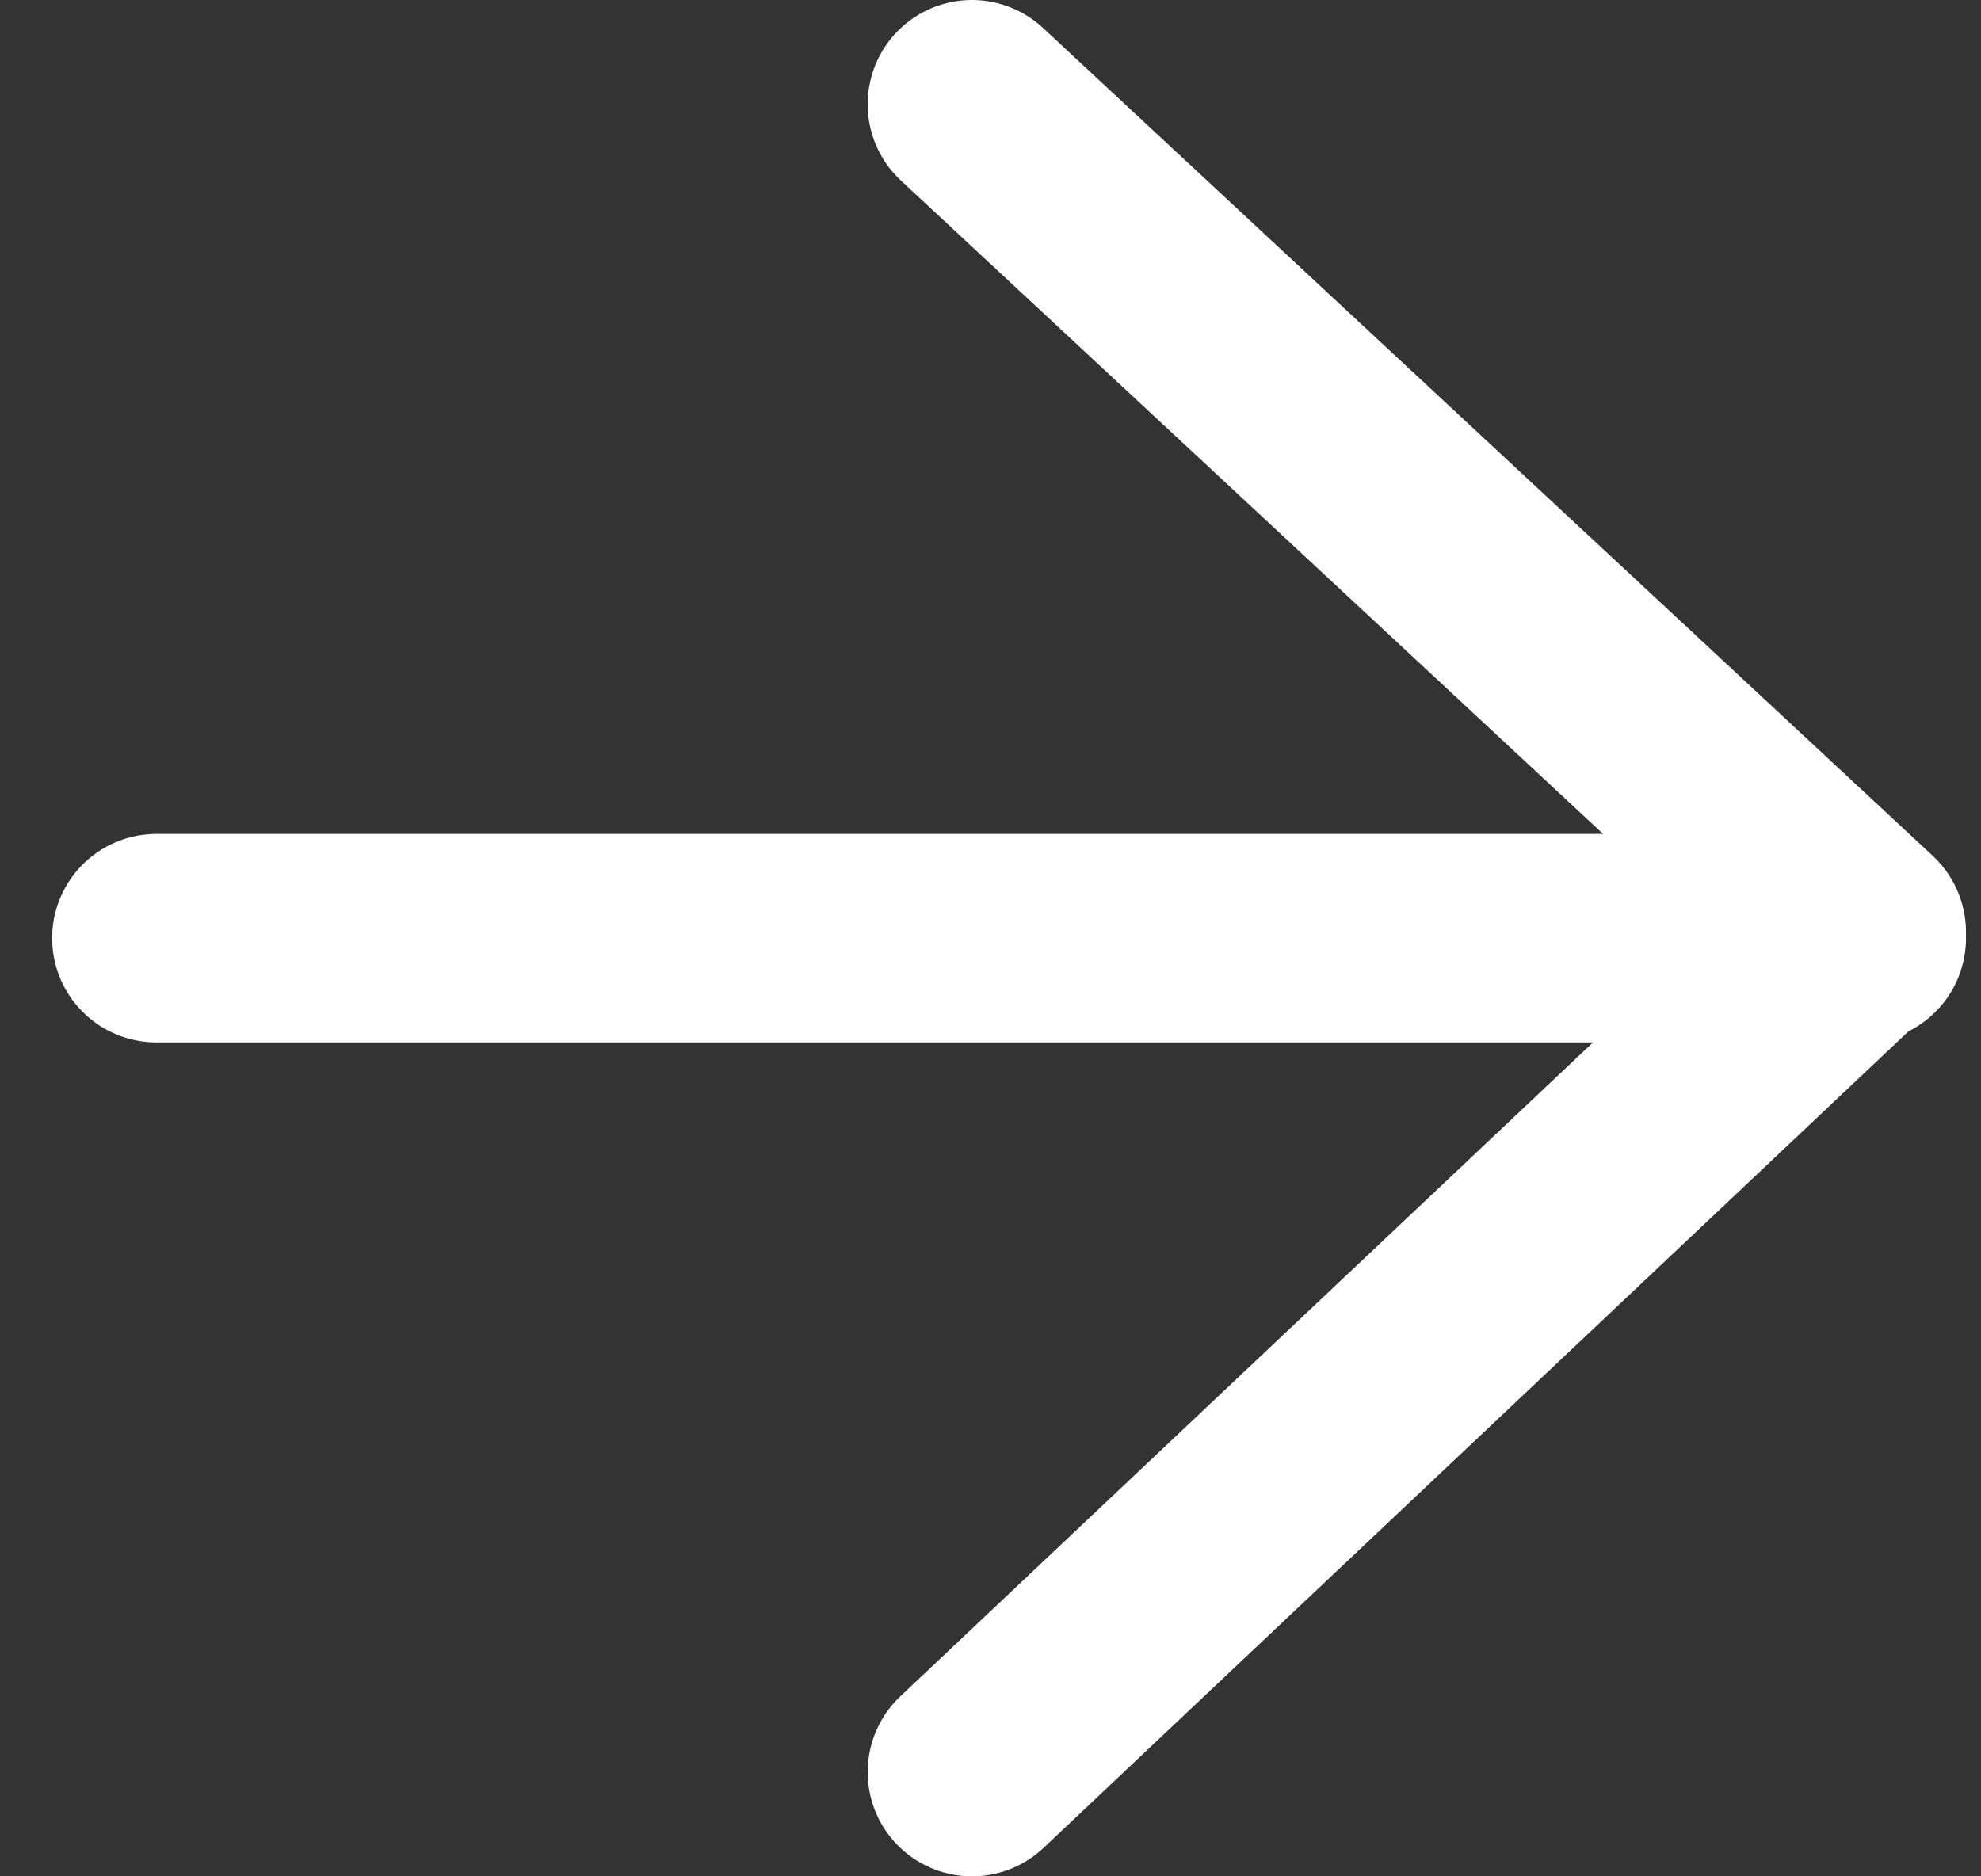 <svg width="19" height="18" viewBox="0 0 19 18" fill="none" xmlns="http://www.w3.org/2000/svg">
<rect x="0" y="0" width="19" height="18" fill="#333333" stroke="none"/>
<path d="M9.322 1L17.856 8.942L9.322 17" stroke="white" stroke-width="2" stroke-linecap="round" stroke-linejoin="round"/>
<path d="M17.856 9H1.5" stroke="white" stroke-width="2" stroke-linecap="round" stroke-linejoin="round"/>
</svg>
